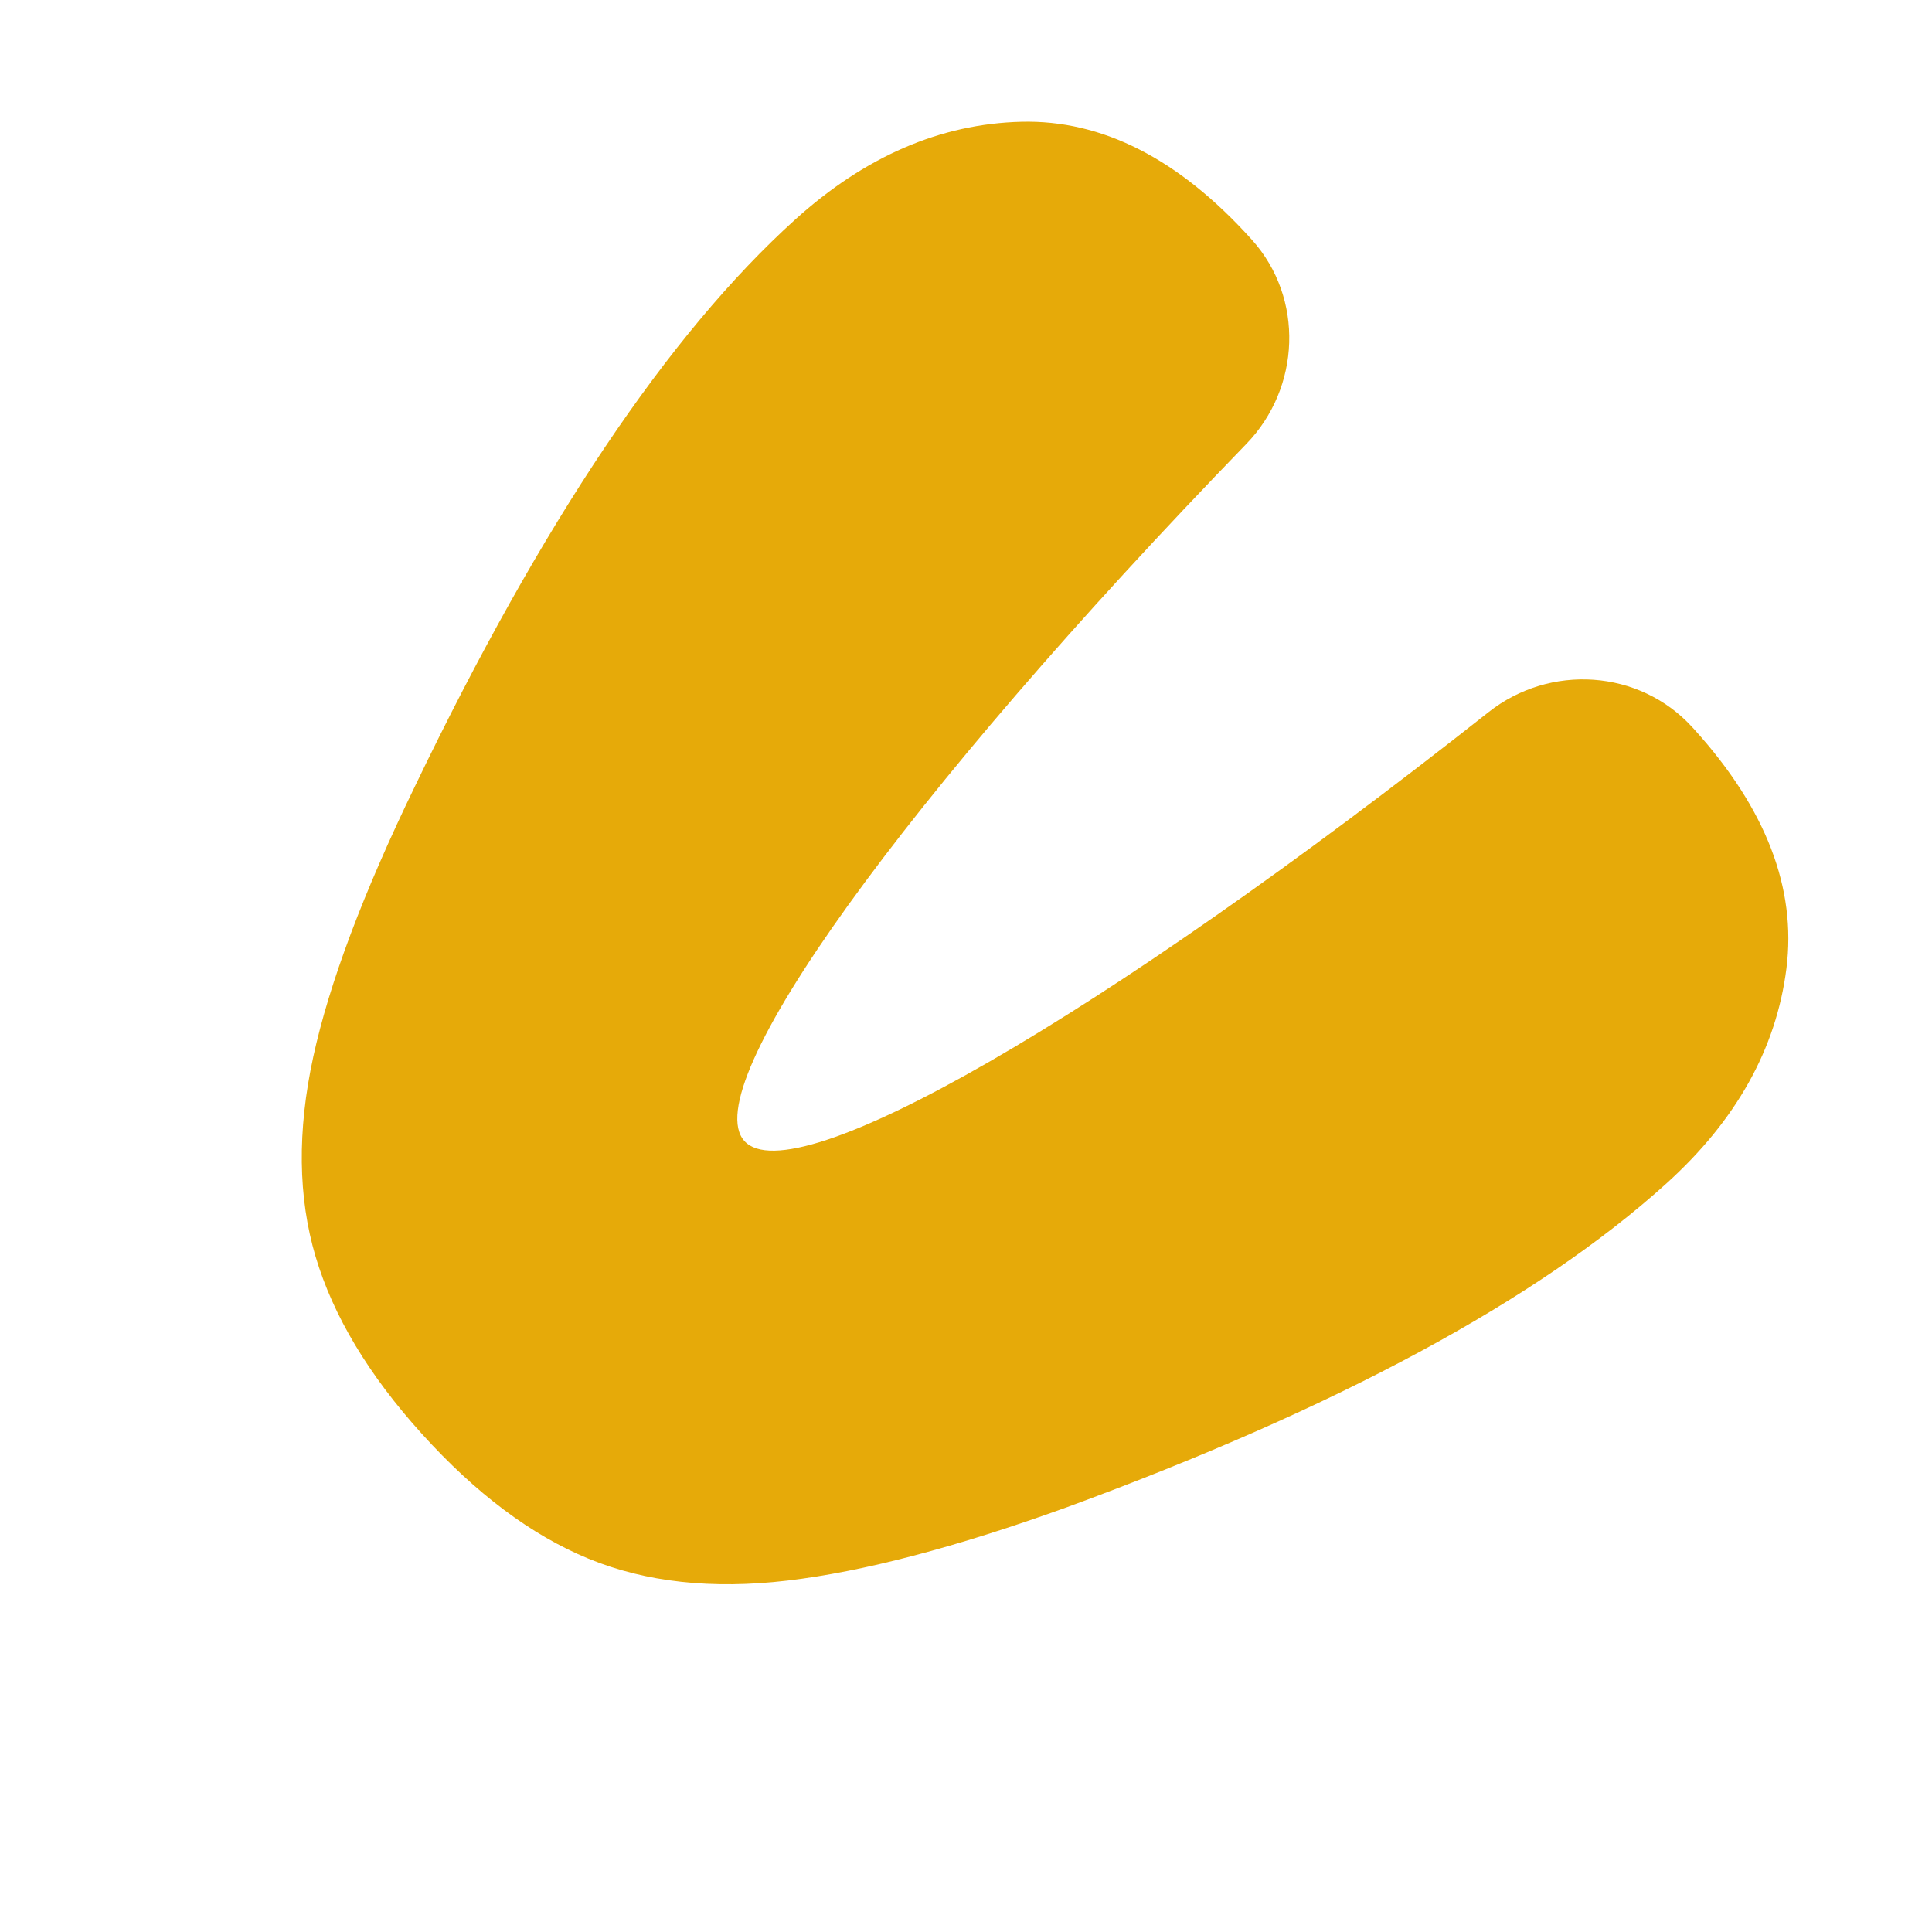 <svg xmlns="http://www.w3.org/2000/svg" xmlns:xlink="http://www.w3.org/1999/xlink" width="493.857" height="493.857" viewBox="0 0 493.857 493.857">
  <defs>
    <clipPath id="clip-path">
      <rect id="Rectangle_413" data-name="Rectangle 413" width="332.135" height="366.284" fill="#e6aa09"/>
    </clipPath>
  </defs>
  <g id="Group_189" data-name="Group 189" transform="translate(259.002 0) rotate(45)">
    <g id="Group_66" data-name="Group 66" transform="translate(0 0)" clip-path="url(#clip-path)">
      <path id="Path_93" data-name="Path 93" d="M64.548,317.6q15.65,24.335,36.487,35.628t51.212,12.823q30.843,1.564,52.716-7.556t39.919-32q18.055-22.873,37.247-63.762,46.477-100.406,49.844-166.845,1.831-36.063-17.151-60.576T255.032,8.74c-.3-.016-.608-.031-.912-.042-19.986-.87-37.147,14.232-39.484,34.1-14.751,125.49-38.394,212.969-56.992,212.026s-33.275-90.366-35.266-216.71C122.064,18.11,106.506,1.284,86.525.2,86.384.194,86.242.183,86.1.178Q44.819-1.913,23.46,20.557T.273,79.089q-3.317,65.483,33.673,171.069,14.942,43.1,30.6,67.446" transform="translate(0 0.002)" fill="#e6aa09"/>
    </g>
  </g>
</svg>
